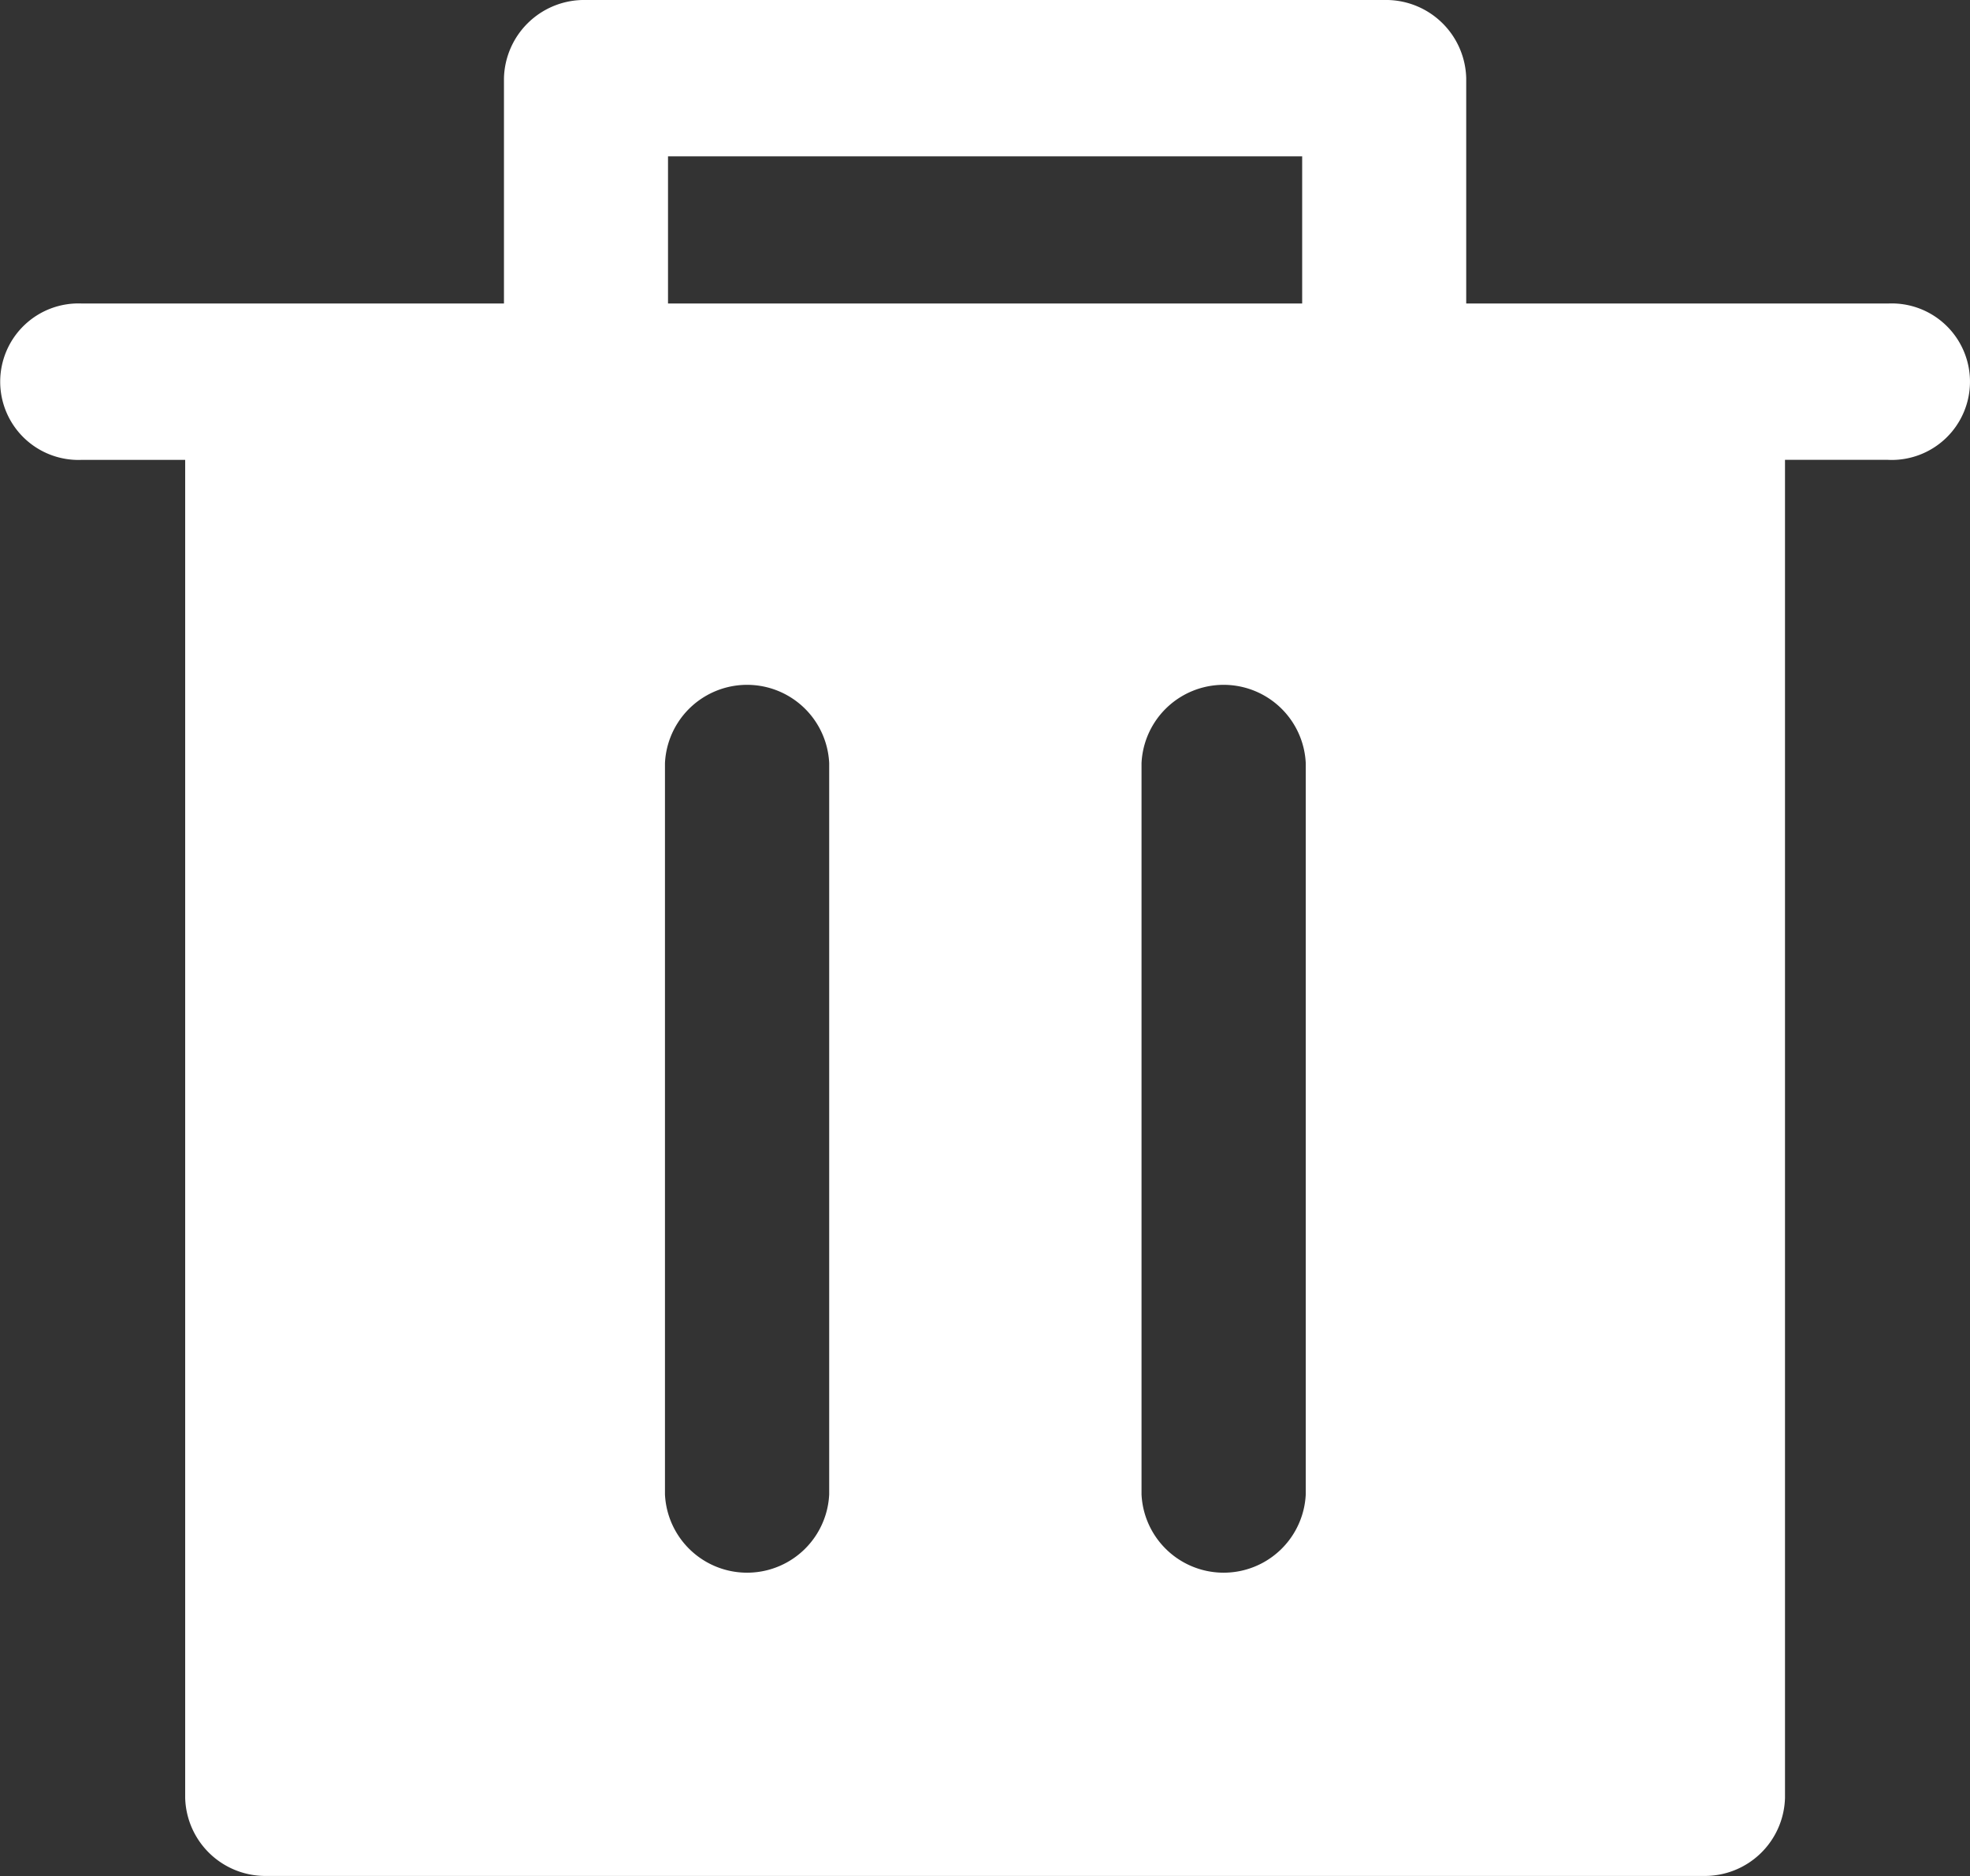<svg xmlns="http://www.w3.org/2000/svg" width="11" height="10.477" viewBox="0 0 11 10.477">
    <rect x="0" y="0" width="11" height="10.477" fill="#333333" stroke="none"/>
    <path data-name="패스 6355" d="M649.542 1040.695h-2.355v-1.258a.448.448 0 0 0-.458-.437h-4.457a.448.448 0 0 0-.458.437v1.258h-2.355a.437.437 0 1 0 0 .873h.575v7.472a.448.448 0 0 0 .458.436h8.017a.448.448 0 0 0 .458-.436v-7.472h.575a.437.437 0 1 0 0-.873zm-6.812-.822h3.541v.822h-3.541zm.9 7.472a.459.459 0 0 1-.917 0v-4.083a.459.459 0 0 1 .917 0zm2.661 0a.459.459 0 0 1-.917 0v-4.083a.459.459 0 0 1 .917 0z" transform="translate(-639 -1039)" style="fill:#fff"/>
</svg>
